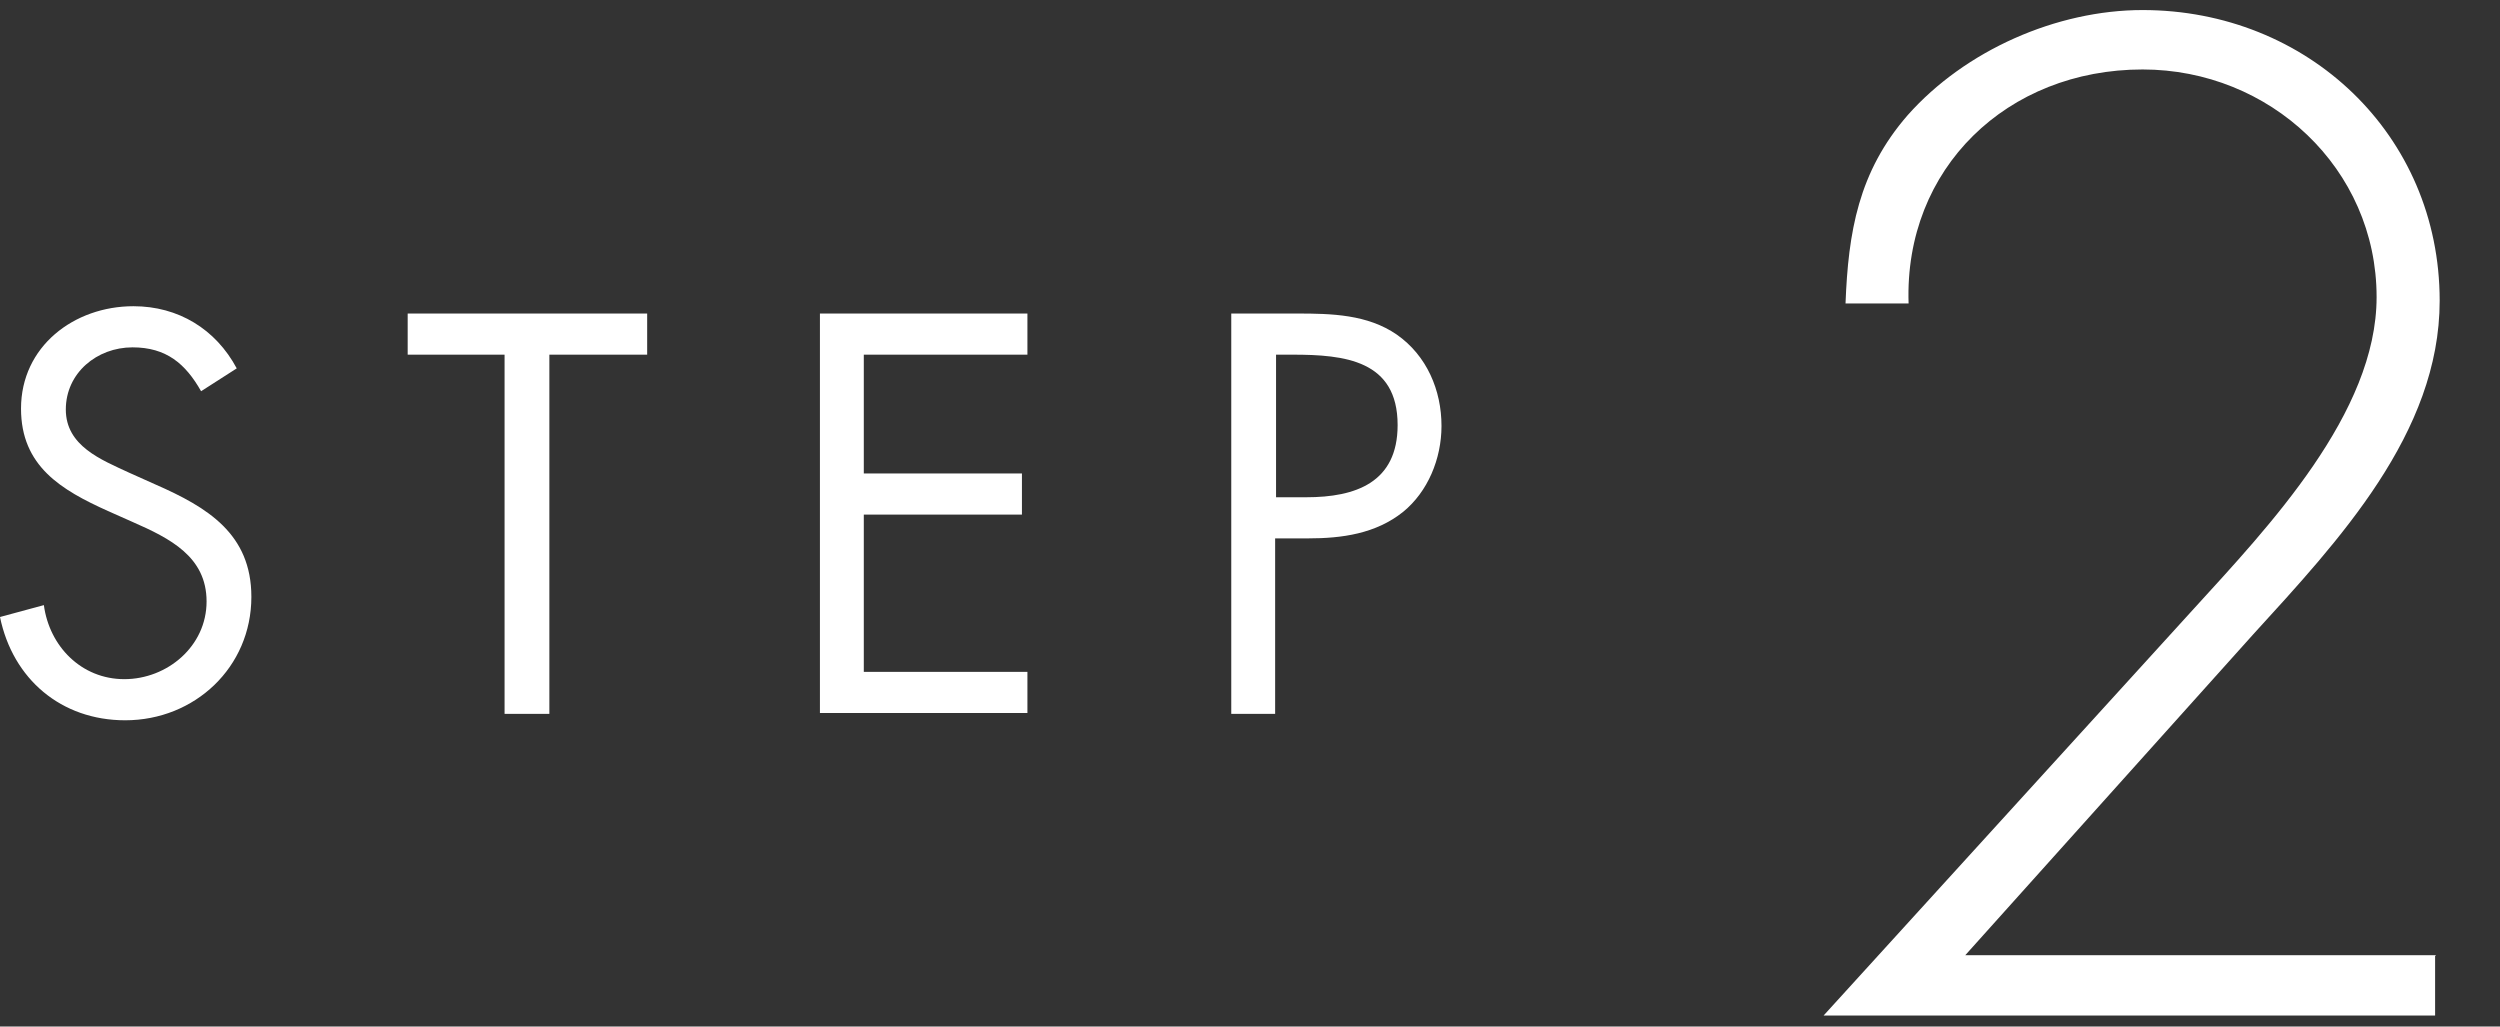 <?xml version="1.0" encoding="UTF-8"?><svg id="_レイヤー_1" xmlns="http://www.w3.org/2000/svg" viewBox="0 0 27.35 11.23"><rect x="0" y="0" width="27.35" height="11.23" fill="#333333" stroke="none"/><defs><style>.cls-1{fill:#fff;}</style></defs><g><path class="cls-1" d="M2.2,4.28c-.17-.3-.38-.48-.75-.48-.39,0-.73,.28-.73,.68s.39,.55,.69,.69l.29,.13c.57,.25,1.05,.54,1.05,1.23,0,.77-.62,1.35-1.38,1.35-.7,0-1.23-.45-1.37-1.13l.48-.13c.06,.45,.41,.81,.88,.81s.9-.36,.9-.85-.4-.69-.81-.87l-.27-.12c-.51-.23-.95-.49-.95-1.12,0-.68,.58-1.12,1.23-1.12,.49,0,.9,.25,1.13,.68,0,0-.39,.25-.39,.25Z"/><path class="cls-1" d="M6.01,7.81h-.49V3.88h-1.06v-.45h2.62v.45h-1.07v3.93Z"/><path class="cls-1" d="M8.97,3.43h2.27v.45h-1.79v1.3h1.73v.45h-1.73v1.72h1.79v.45h-2.27s0-4.37,0-4.37Z"/><path class="cls-1" d="M13.96,7.81h-.49V3.43h.72c.38,0,.77,.01,1.09,.23,.33,.23,.49,.61,.49,1,0,.36-.15,.72-.42,.94-.3,.24-.67,.29-1.04,.29h-.36v1.92h0Zm0-2.37h.33c.54,0,1-.16,1-.79,0-.71-.58-.77-1.15-.77h-.18v1.56Z"/></g><path class="cls-1" d="M26.64,10.46v.65h-6.69l4.05-4.45c.82-.9,2-2.14,2-3.41,0-1.41-1.17-2.49-2.56-2.49-1.48,0-2.61,1.08-2.56,2.56h-.69c.03-.78,.14-1.44,.68-2.06,.63-.71,1.63-1.15,2.57-1.15,1.8,0,3.25,1.36,3.25,3.18,0,1.45-1.11,2.63-2.04,3.65l-3.15,3.51h5.15Z"/></svg>